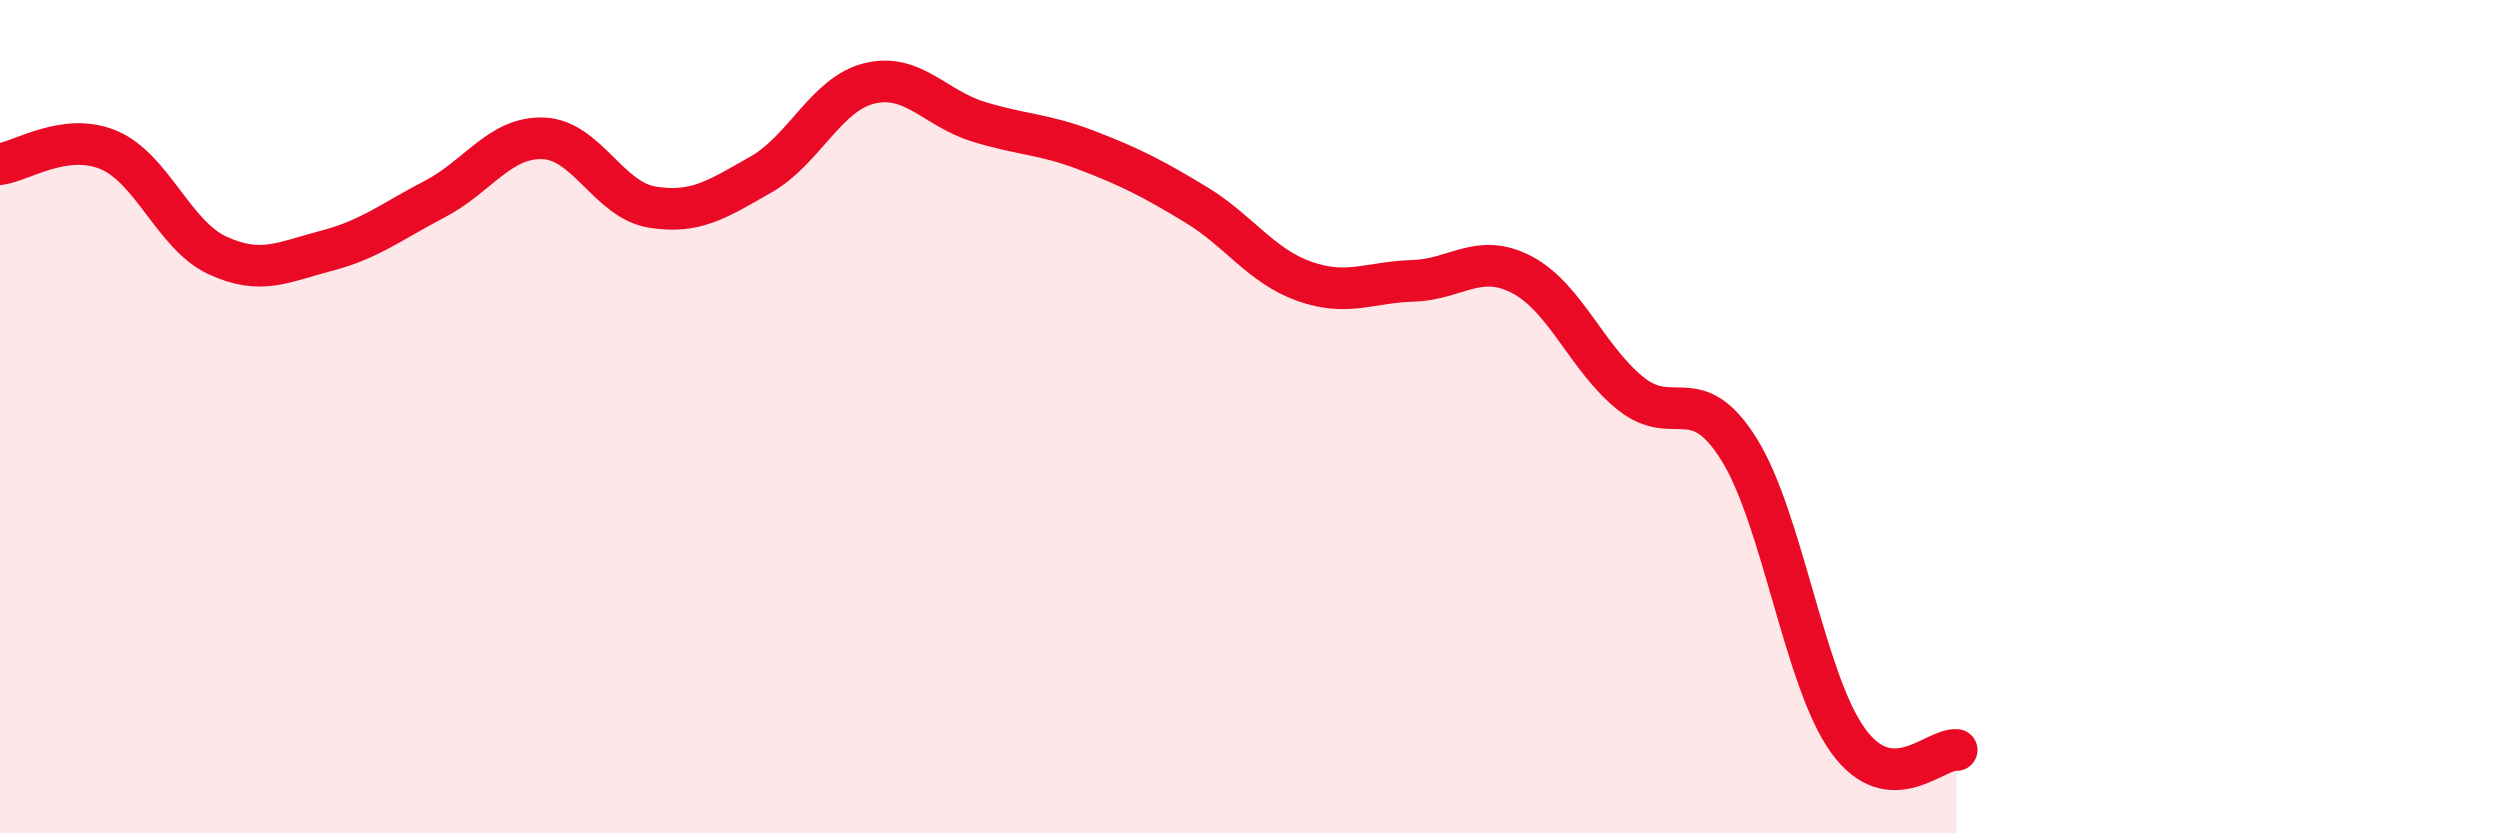 
    <svg width="60" height="20" viewBox="0 0 60 20" xmlns="http://www.w3.org/2000/svg">
      <path
        d="M 0,3.94 C 0.52,3.87 1.57,3.16 2.61,3.6 C 3.65,4.04 4.18,5.65 5.22,6.13 C 6.26,6.61 6.79,6.29 7.83,6.02 C 8.87,5.75 9.39,5.32 10.43,4.78 C 11.47,4.24 12,3.28 13.04,3.32 C 14.08,3.36 14.61,4.8 15.65,4.97 C 16.69,5.14 17.22,4.78 18.26,4.19 C 19.3,3.6 19.83,2.25 20.87,2 C 21.91,1.75 22.44,2.6 23.48,2.92 C 24.52,3.24 25.05,3.21 26.09,3.61 C 27.13,4.01 27.66,4.28 28.7,4.91 C 29.74,5.54 30.26,6.38 31.3,6.75 C 32.34,7.12 32.87,6.77 33.91,6.74 C 34.95,6.71 35.48,6.05 36.52,6.59 C 37.56,7.13 38.09,8.6 39.13,9.44 C 40.17,10.28 40.7,9.12 41.74,10.79 C 42.78,12.46 43.31,16.33 44.35,17.77 C 45.39,19.21 46.44,17.95 46.96,18L46.96 20L0 20Z"
        fill="#EB0A25"
        opacity="0.1"
        stroke-linecap="round"
        stroke-linejoin="round"
      />
      <path
        d="M 0,3.94 C 0.52,3.87 1.57,3.16 2.61,3.6 C 3.65,4.04 4.18,5.65 5.22,6.13 C 6.26,6.61 6.79,6.29 7.83,6.02 C 8.87,5.75 9.39,5.32 10.43,4.78 C 11.47,4.24 12,3.28 13.04,3.32 C 14.08,3.36 14.61,4.8 15.65,4.97 C 16.69,5.14 17.22,4.78 18.26,4.19 C 19.3,3.6 19.83,2.25 20.87,2 C 21.91,1.75 22.44,2.6 23.48,2.92 C 24.52,3.24 25.05,3.21 26.09,3.61 C 27.13,4.01 27.66,4.28 28.7,4.91 C 29.74,5.54 30.26,6.38 31.3,6.75 C 32.34,7.12 32.87,6.77 33.91,6.74 C 34.95,6.71 35.48,6.05 36.52,6.59 C 37.56,7.13 38.09,8.6 39.13,9.44 C 40.17,10.28 40.7,9.12 41.74,10.79 C 42.78,12.46 43.31,16.33 44.35,17.77 C 45.39,19.21 46.44,17.95 46.96,18"
        stroke="#EB0A25"
        stroke-width="1"
        fill="none"
        stroke-linecap="round"
        stroke-linejoin="round"
      />
    </svg>
  